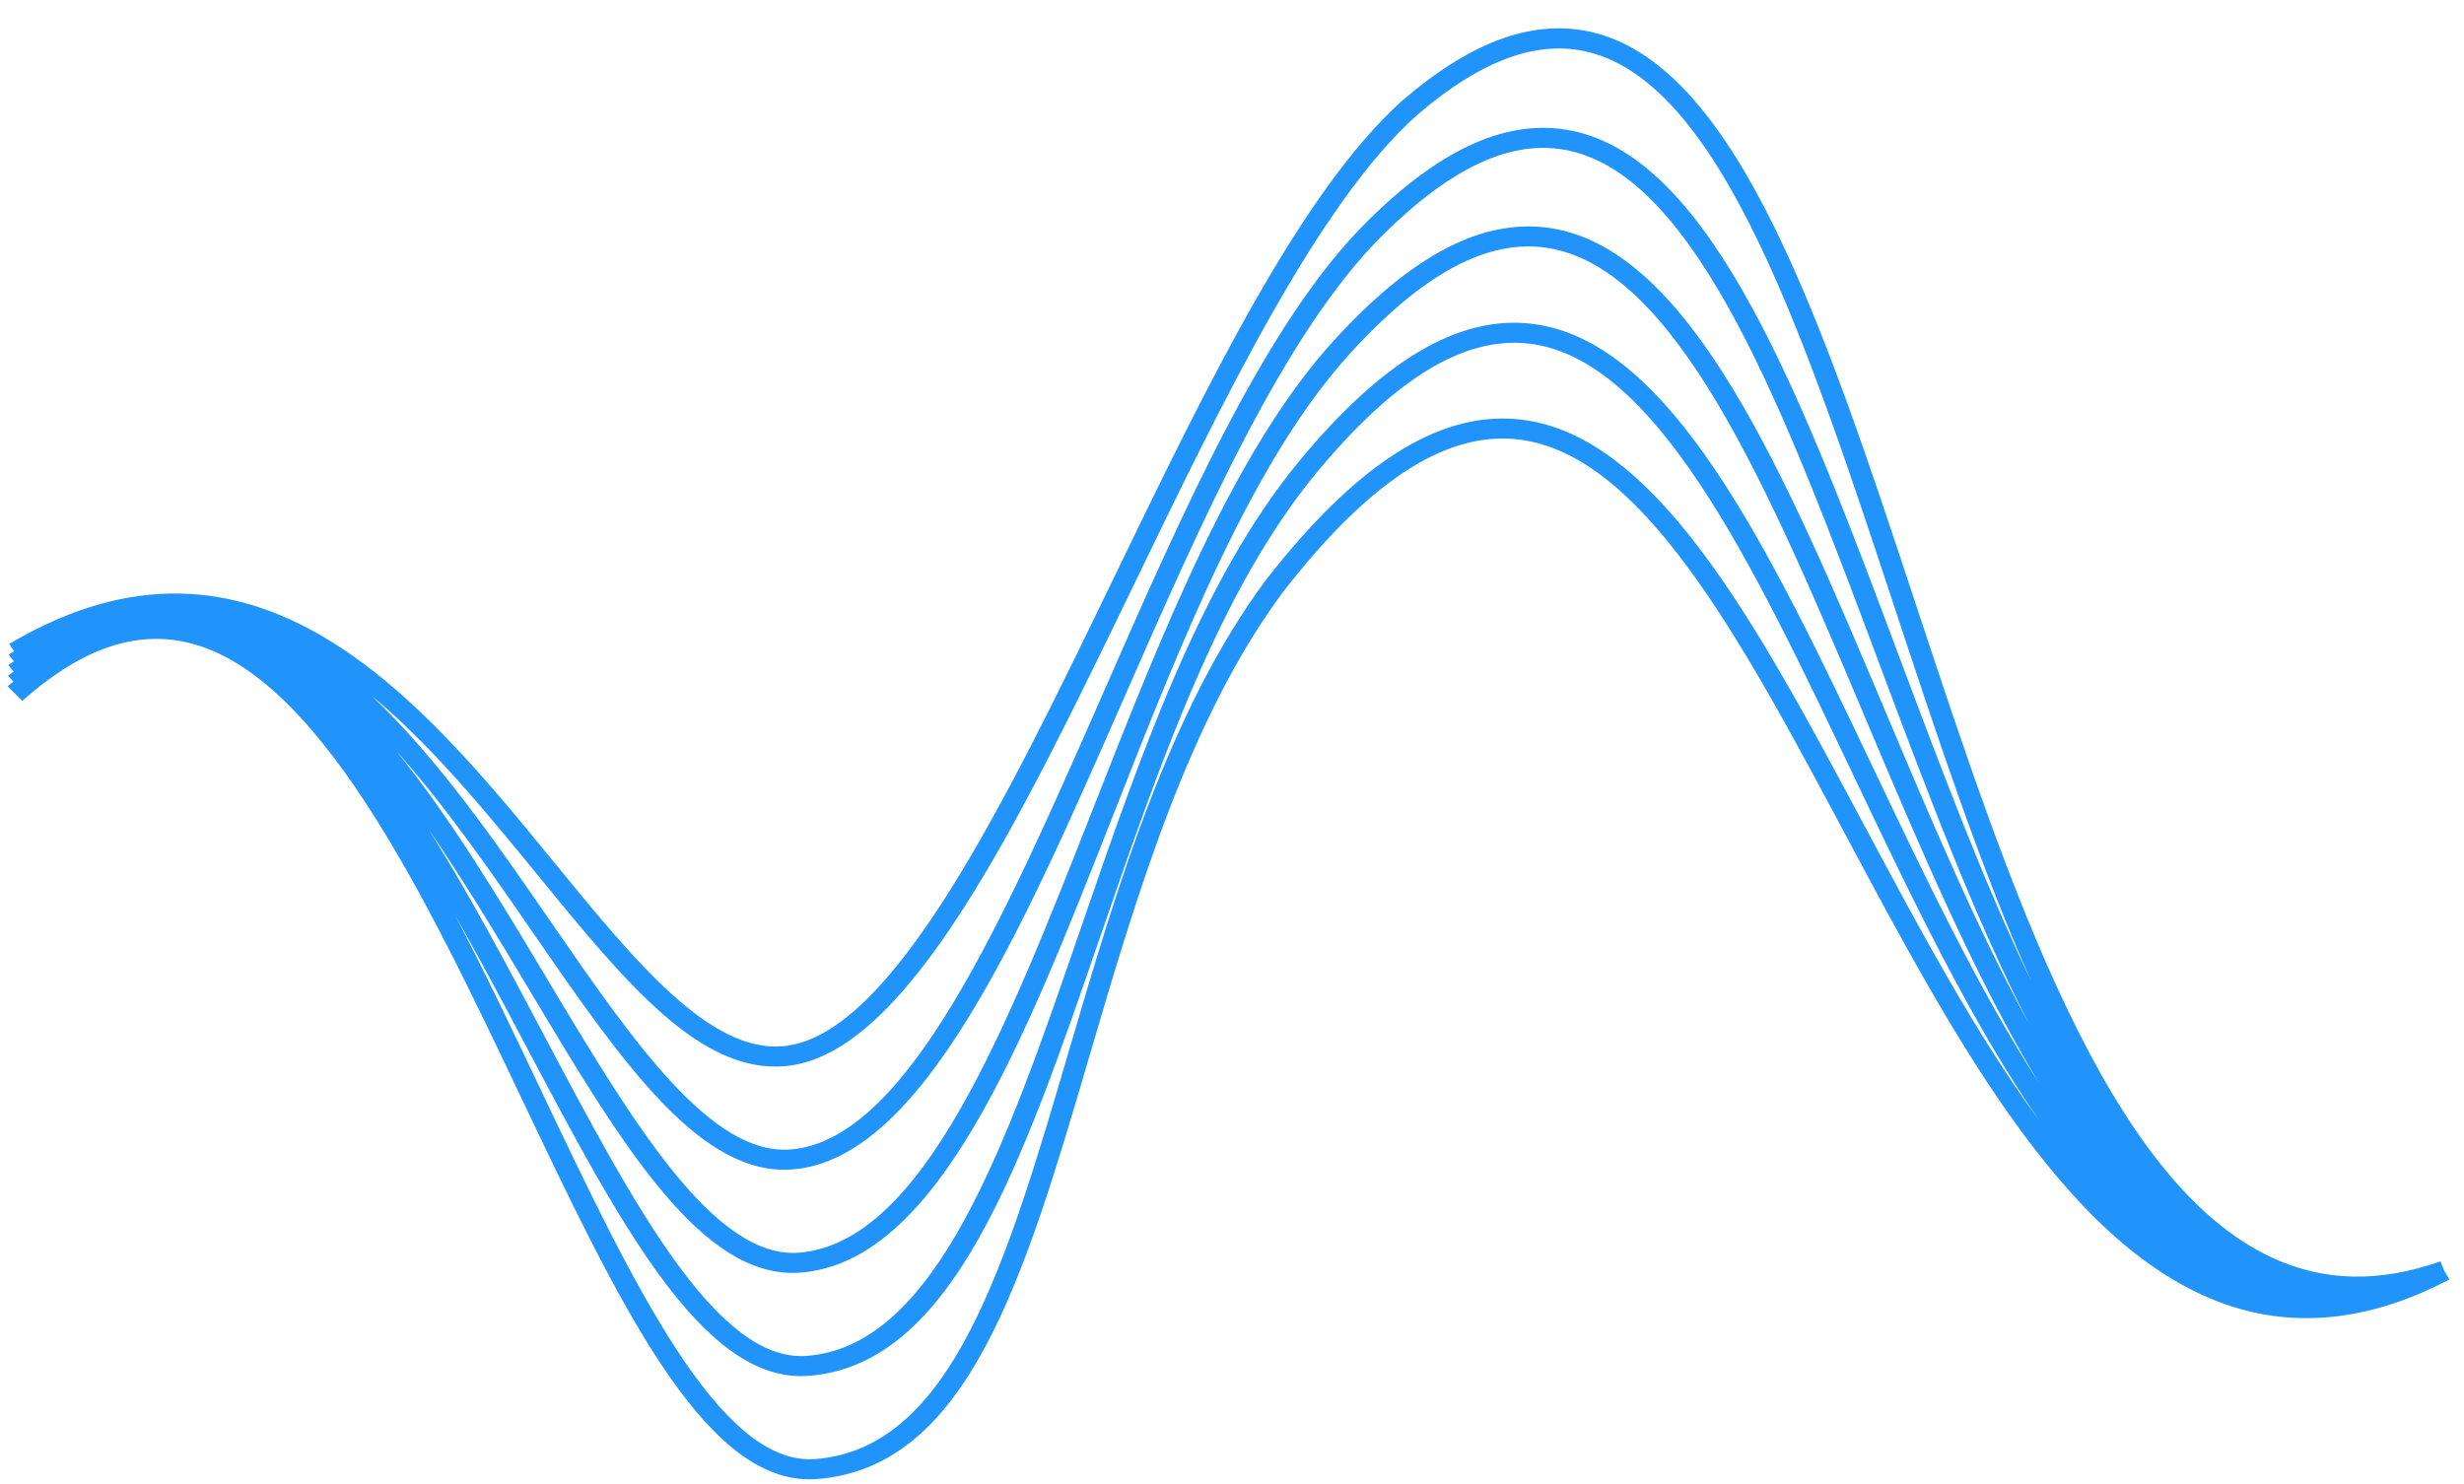 <svg width="83" height="50" viewBox="0 0 83 50" fill="none" xmlns="http://www.w3.org/2000/svg">
<path d="M82.496 43.115C82.499 43.113 82.504 43.112 82.507 43.11L82.334 42.814L82.209 42.498C80.14 43.223 78.285 43.182 76.538 42.374C70.954 39.789 67.688 29.9 64.528 20.338C61.471 11.089 58.587 2.352 53.725 1.109C51.737 0.599 49.614 1.345 47.233 3.391C43.811 6.463 40.622 13.057 37.536 19.435C33.853 27.05 30.045 34.923 26.382 35.248C23.914 35.48 21.372 32.366 18.689 29.083C14.205 23.595 8.623 16.766 0.311 21.695L0.475 21.942C0.415 21.981 0.355 22.012 0.295 22.053L0.467 22.282C0.405 22.326 0.343 22.363 0.281 22.409L0.459 22.623C0.395 22.672 0.332 22.714 0.268 22.766L0.45 22.964C0.385 23.02 0.321 23.065 0.256 23.123L0.748 23.615C2.635 21.938 4.394 21.282 6.118 21.606C10.655 22.46 14.325 30.182 17.563 36.995C20.834 43.877 23.668 49.841 27.266 49.841C27.344 49.841 27.424 49.838 27.504 49.832C32.623 49.459 34.517 43.007 36.711 35.537C38.268 30.235 40.032 24.228 43.223 19.939C46.061 16.288 48.594 14.602 50.97 14.789C55.222 15.123 58.588 21.425 62.151 28.098C65.924 35.165 69.827 42.47 75.417 44.089C77.643 44.735 80.021 44.409 82.479 43.123C82.481 43.123 82.482 43.122 82.484 43.121C82.488 43.119 82.492 43.118 82.496 43.115ZM17.826 33.344C20.969 38.6 23.67 43.136 26.976 42.876C31.584 42.508 34.455 35.202 37.495 27.469C39.806 21.588 42.196 15.508 45.478 11.908C47.947 9.2 50.126 8.037 52.133 8.354C56.434 9.032 59.552 16.419 62.853 24.239C64.673 28.55 66.526 32.929 68.675 36.471C66.664 33.364 64.861 29.58 63.089 25.854C59.564 18.442 56.233 11.44 51.58 10.907C49.141 10.625 46.586 12.13 43.788 15.507C40.445 19.538 38.389 25.513 36.401 31.291C33.914 38.52 31.565 45.348 27.183 45.682C24.174 45.924 21.332 40.559 18.333 34.893C17.073 32.511 15.796 30.102 14.447 27.958C15.633 29.684 16.754 31.553 17.826 33.344ZM13.35 25.302C15.007 27.159 16.534 29.364 17.969 31.447C21.008 35.853 23.639 39.656 26.713 39.399C31.05 39.034 34.346 31.527 37.834 23.58C40.512 17.482 43.281 11.175 46.602 7.896C48.913 5.615 50.937 4.687 52.796 5.064C57.162 5.948 60.142 13.909 63.296 22.338C64.879 26.569 66.488 30.865 68.346 34.495C66.615 31.323 65.054 27.63 63.519 23.99C60.142 15.988 56.951 8.429 52.252 7.689C49.977 7.332 47.582 8.567 44.934 11.47C41.569 15.16 39.157 21.299 36.823 27.235C33.865 34.762 31.07 41.873 26.915 42.205C24.091 42.43 21.347 37.857 18.45 33.014C16.878 30.386 15.203 27.59 13.35 25.302ZM18.122 29.495C21.05 33.079 23.573 36.176 26.449 35.921C30.524 35.559 34.247 27.864 38.187 19.717C41.244 13.398 44.405 6.864 47.721 3.887C49.901 2.014 51.804 1.32 53.537 1.762C58.019 2.908 60.848 11.473 63.844 20.542C65.278 24.88 66.734 29.283 68.428 33.069C66.823 29.727 65.387 25.894 63.971 22.114C60.747 13.501 57.703 5.367 52.945 4.404C50.824 3.976 48.579 4.965 46.083 7.431C42.668 10.801 39.874 17.167 37.172 23.323C33.768 31.075 30.553 38.398 26.648 38.726C24.002 38.956 21.36 35.126 18.568 31.078C16.73 28.413 14.749 25.547 12.501 23.426C14.542 25.117 16.377 27.36 18.122 29.495ZM51.029 14.117C48.391 13.909 45.643 15.684 42.64 19.546C39.374 23.936 37.594 30.004 36.021 35.357C33.899 42.583 32.066 48.823 27.449 49.159C24.242 49.394 21.315 43.238 18.217 36.718C17.27 34.725 16.314 32.715 15.325 30.825C16.142 32.267 16.93 33.752 17.692 35.194C20.858 41.177 23.602 46.365 26.987 46.365C27.071 46.365 27.155 46.361 27.241 46.355C32.099 45.984 34.409 39.272 37.082 31.499C39.051 25.776 41.087 19.858 44.352 15.922C46.983 12.748 49.324 11.328 51.494 11.576C55.745 12.064 58.996 18.896 62.436 26.13C64.401 30.26 66.403 34.455 68.706 37.769C66.585 34.894 64.671 31.316 62.791 27.796C59.134 20.949 55.681 14.482 51.029 14.117Z" fill="#2194FB"/>
</svg>
